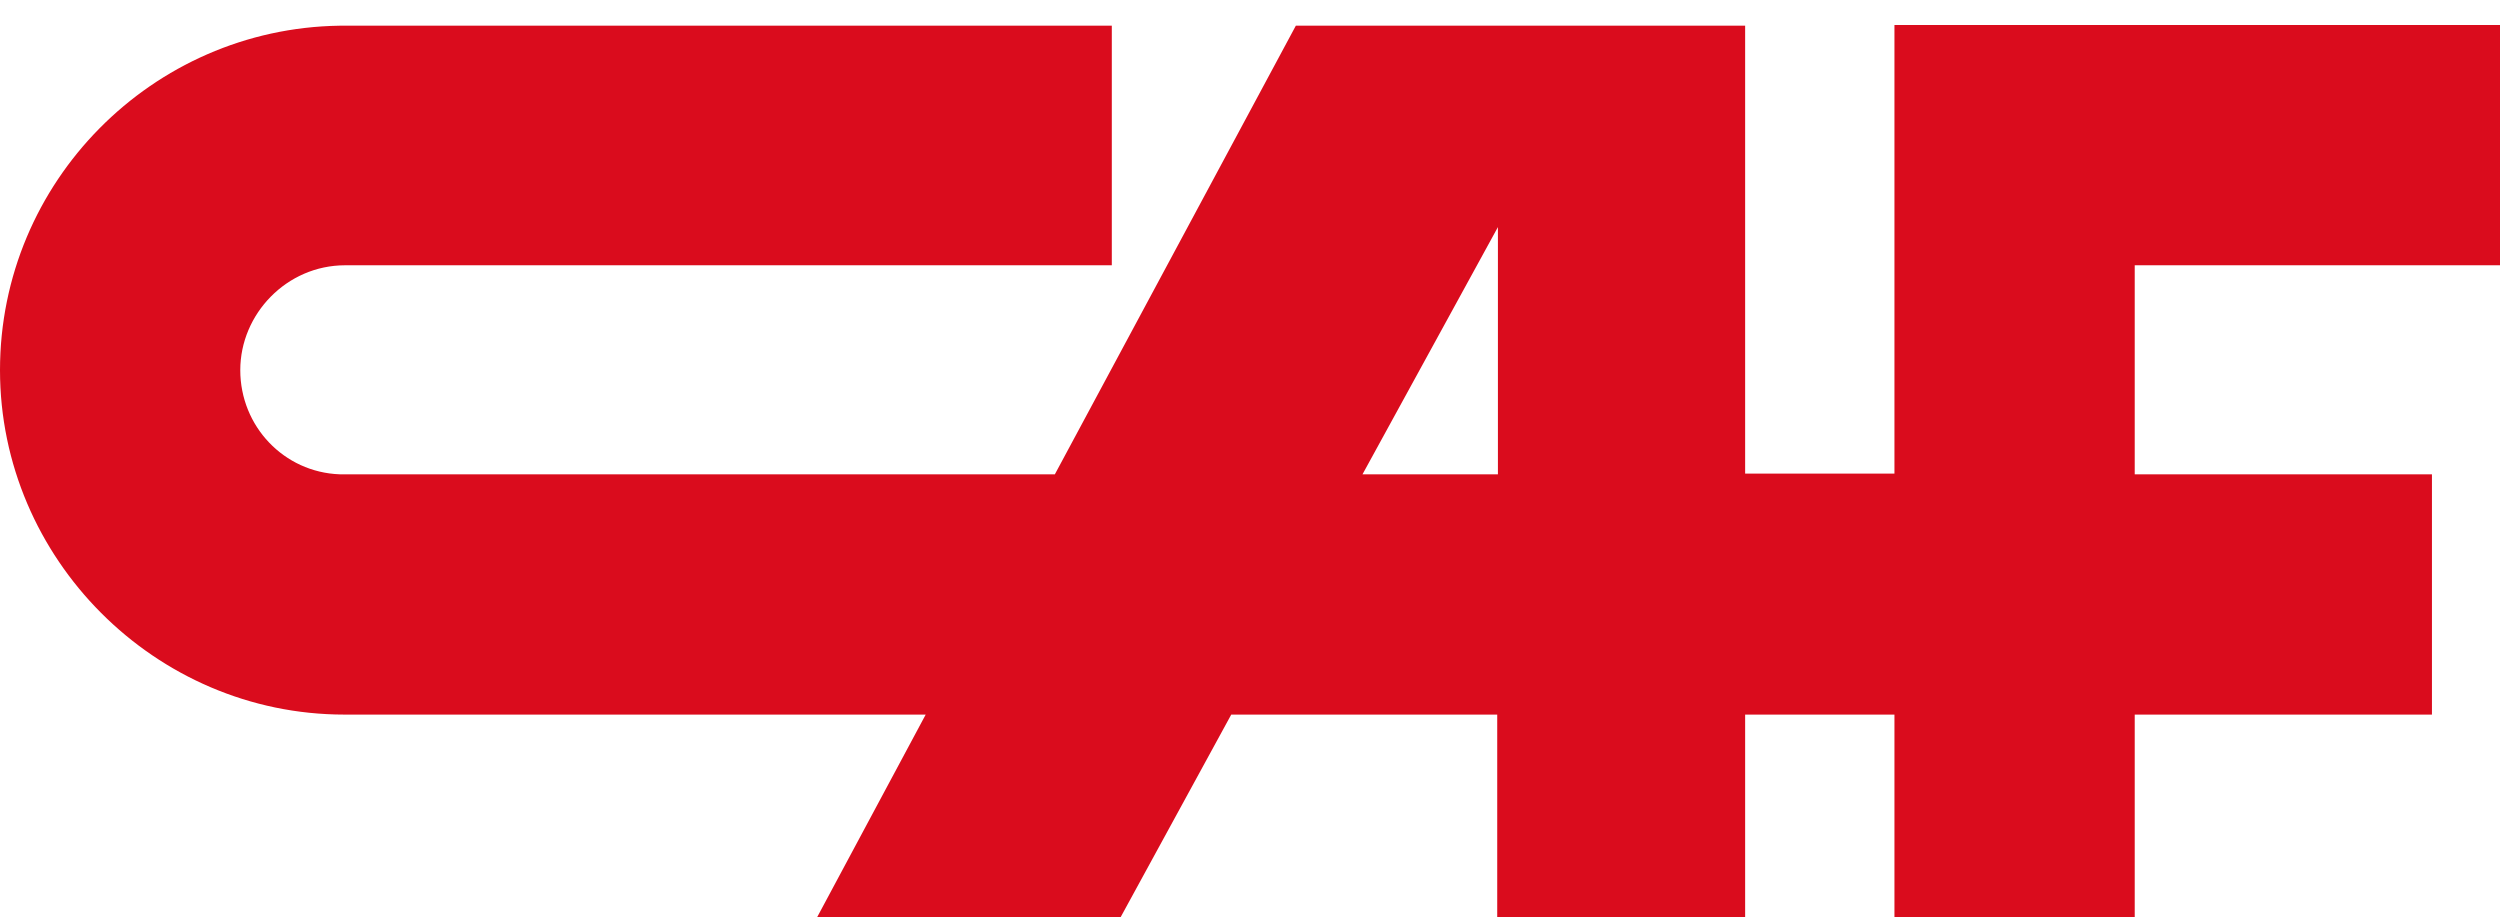 <?xml version="1.0" encoding="UTF-8"?>
<svg id="Capa_1" data-name="Capa 1" xmlns="http://www.w3.org/2000/svg" version="1.1" viewBox="0 0 360 132.1">
  <defs>
    <style>
      .cls-1 {
        fill: #da0c1d;
        stroke-width: 0px;
      }
    </style>
  </defs>
  <path class="cls-1" d="M272.8,3.6v64.6h-21.5V3.7h-64.7l-34.7,64.6H48.9c-8-.3-14.3-6.9-14.3-15s6.7-15.1,15.1-15.1h110.4V3.7H49.6s0,0,0,0h-.7C21.9,4.1,0,26.2,0,53.3s22.3,49.6,49.6,49.6h0c0,0,83.7,0,83.7,0l-15.7,29.3h43.7l16-29.3h38.3v29.3h35.7v-29.3h21.5v29.3h34.6v-29.3h42.8v-34.6h-42.8v-30.1h52.6V3.6s-87.2,0-87.2,0ZM196.2,68.3l19.5-35.6v35.6h-19.5Z"/>
</svg>